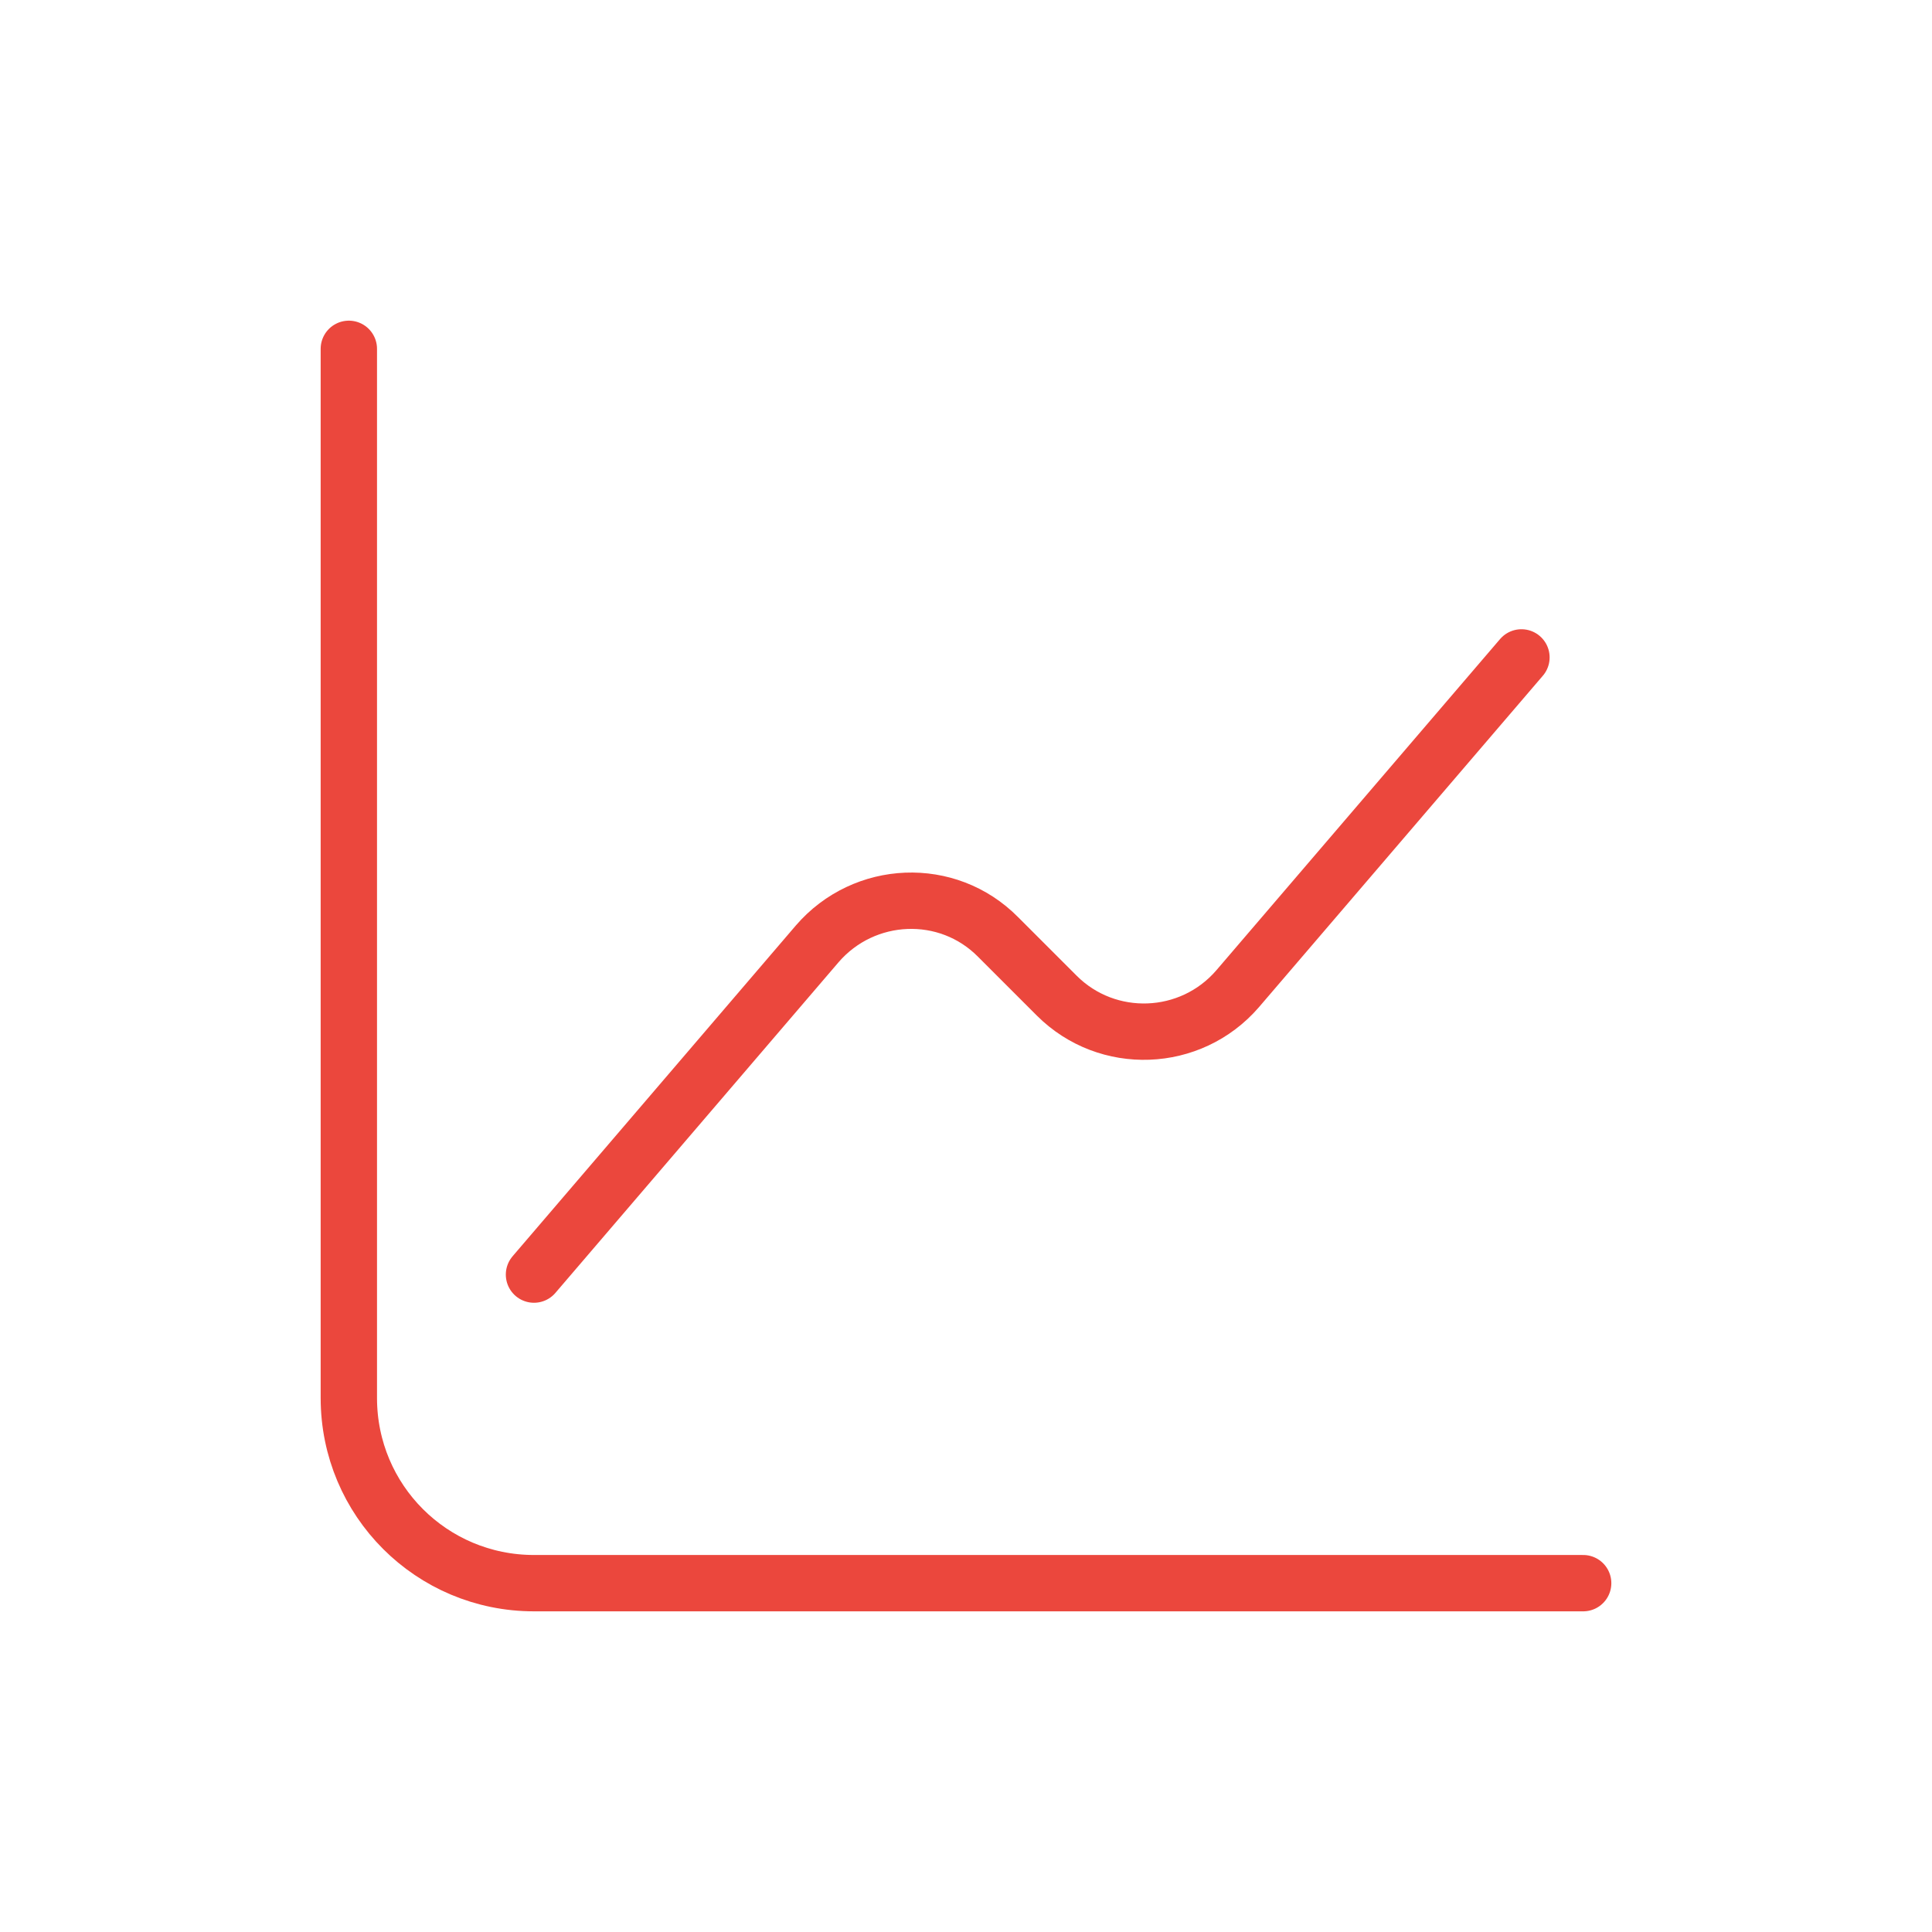 <svg width="120" height="120" viewBox="0 0 120 120" fill="none" xmlns="http://www.w3.org/2000/svg">
<path d="M21.667 21.667V86.833C21.667 93.197 26.803 98.333 33.167 98.333H98.333" stroke="#EB473D" stroke-width="3.5" stroke-miterlimit="10" stroke-linecap="round" stroke-linejoin="round"/>
<path d="M33.167 79.167L50.762 58.62C53.675 55.247 58.85 55.017 61.993 58.198L65.635 61.84C68.778 64.983 73.953 64.792 76.867 61.418L94.5 40.833" stroke="#EB473D" stroke-width="3.5" stroke-miterlimit="10" stroke-linecap="round" stroke-linejoin="round"/>
</svg>
